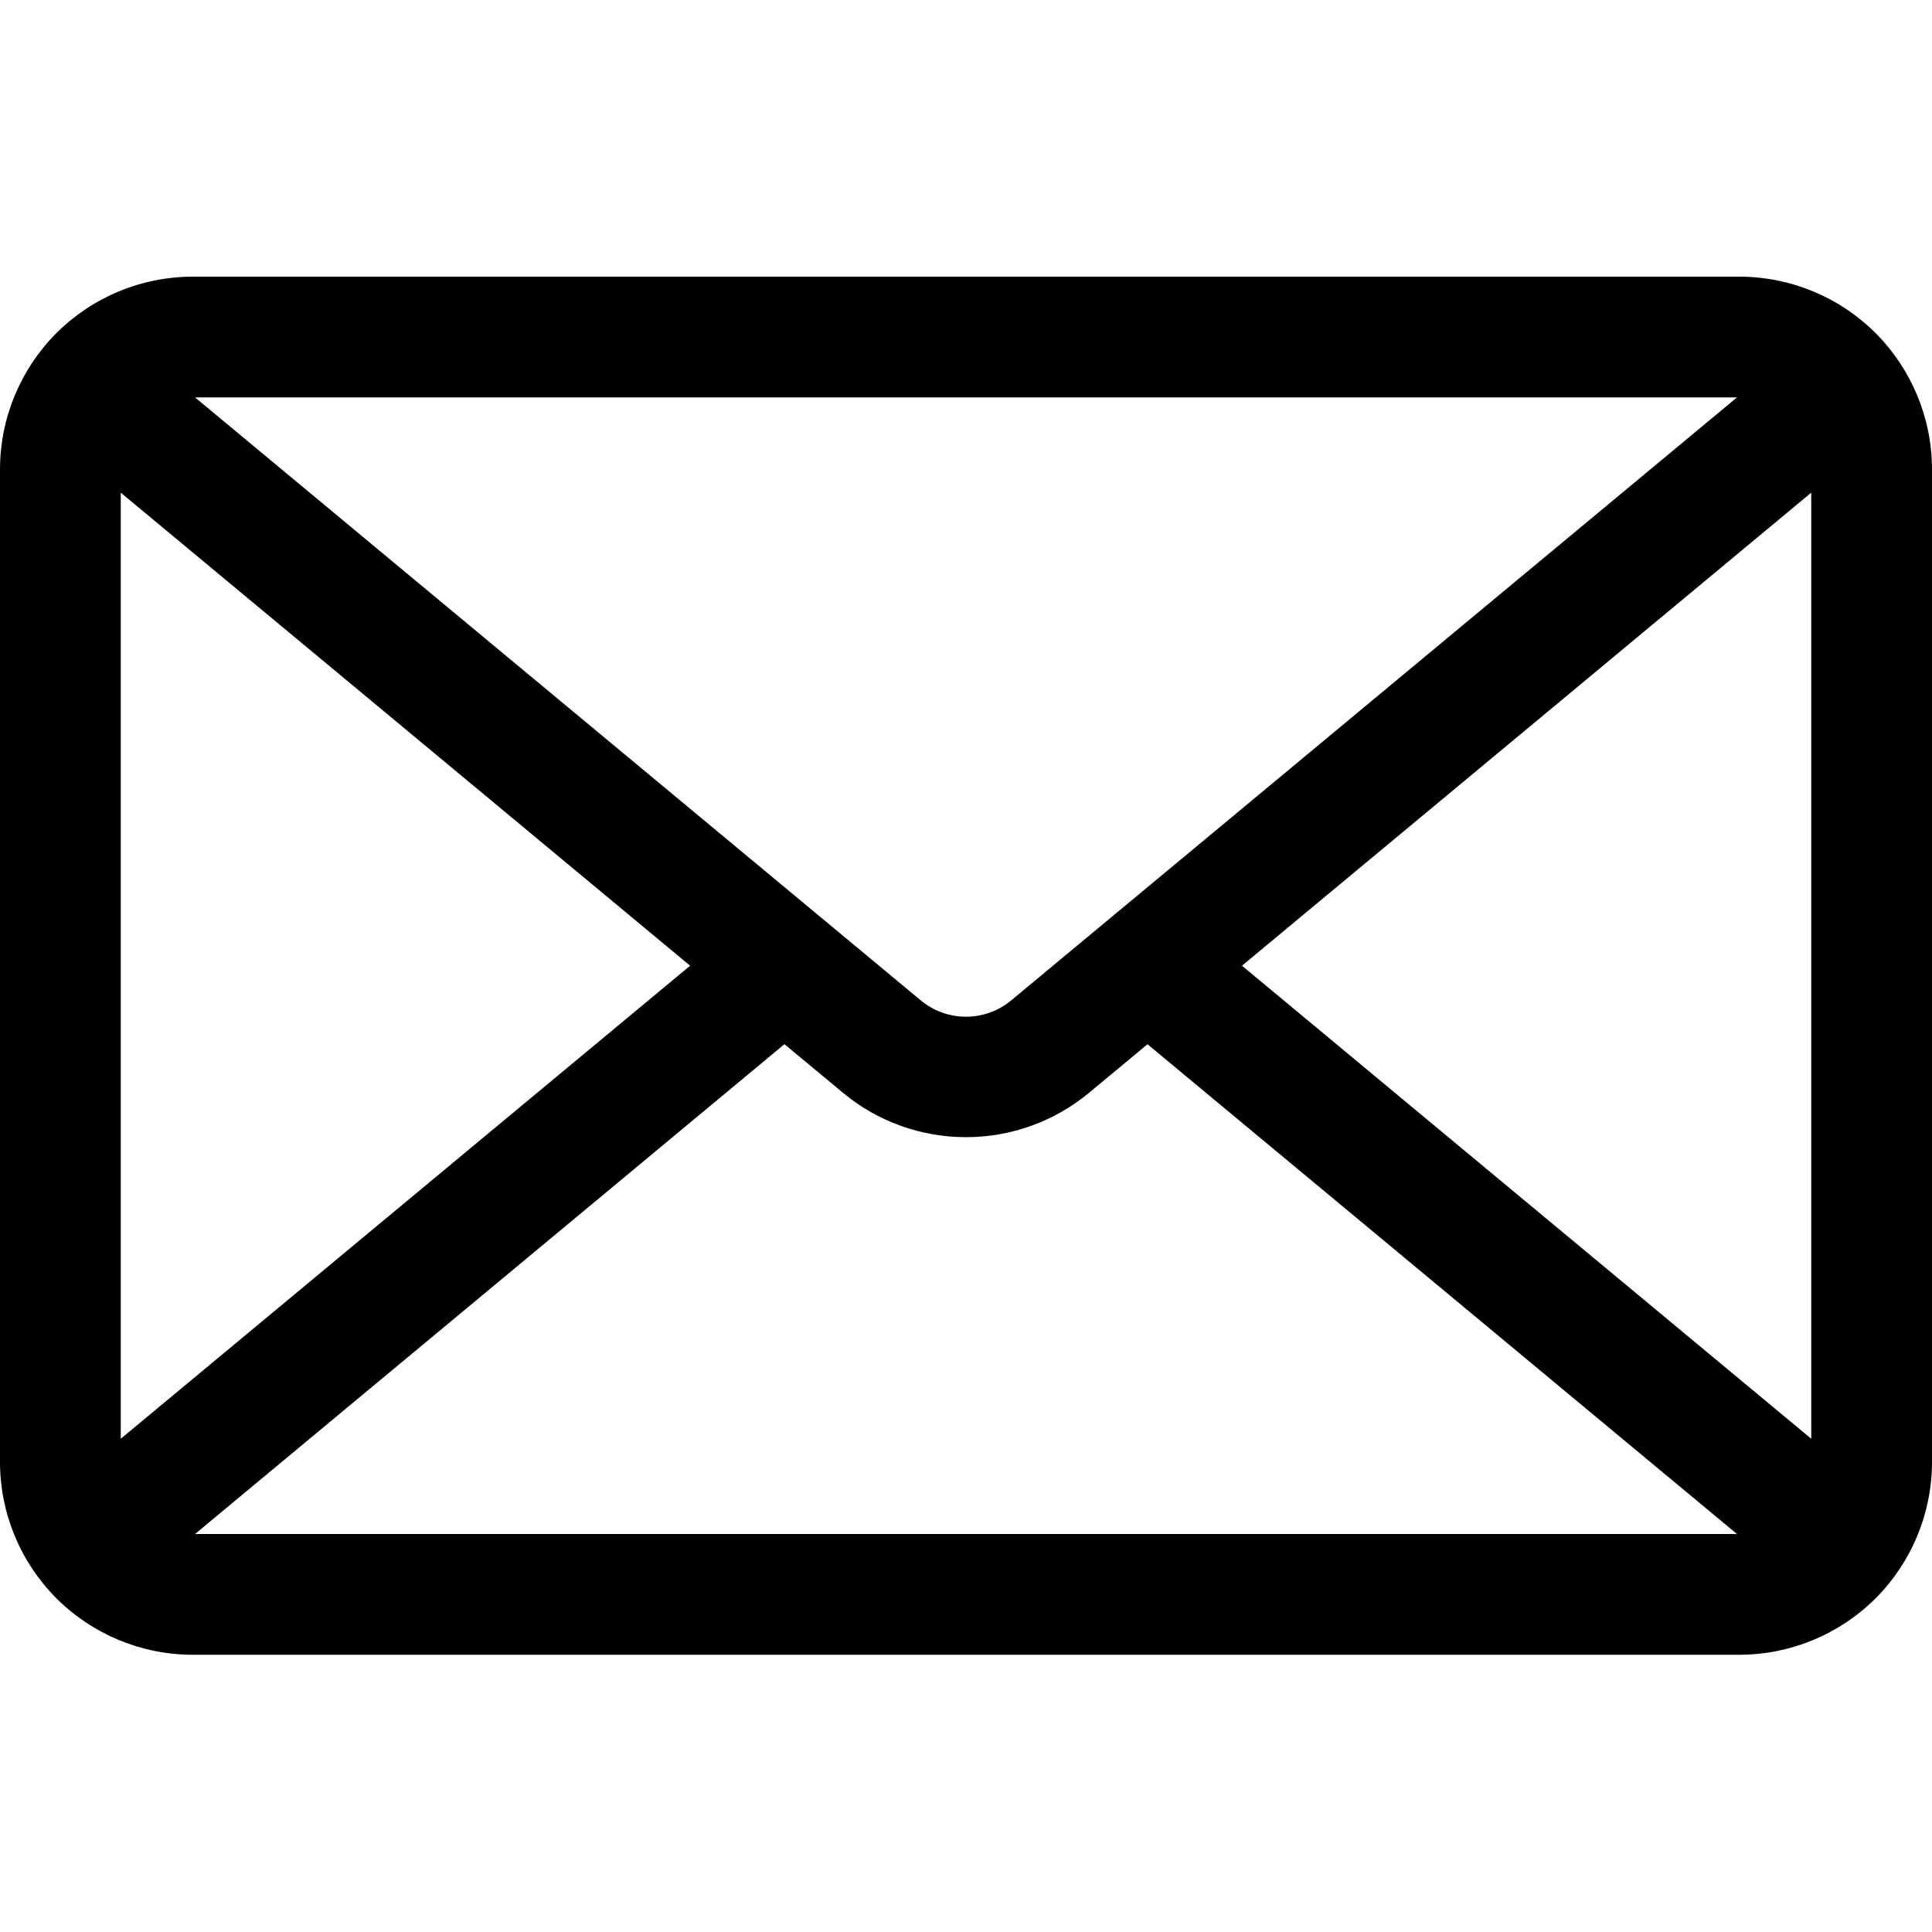 <svg fill="none" viewBox="0 0 20 20" height="20" width="20" xmlns="http://www.w3.org/2000/svg">
    <g clip-path="url(#clip0_474_257)">
        <path fill="#000000" d="M12.857 9.997L18.75 5.1V14.894L12.857 9.997ZM8.121 10.809L2.019 15.88H17.981L11.879 10.81L11.273 11.313C10.915 11.61 10.465 11.772 10 11.772C9.535 11.772 9.084 11.61 8.727 11.313L8.121 10.81L8.121 10.809ZM7.144 9.997L1.25 14.894V5.1L7.144 9.997ZM10.474 10.351L17.981 4.114H2.019L9.526 10.351C9.658 10.463 9.826 10.525 10 10.525C10.174 10.525 10.342 10.463 10.474 10.351ZM18.008 2.864H1.992C1.464 2.865 0.958 3.075 0.584 3.448C0.211 3.822 0.001 4.328 0 4.856L0 15.138C0.001 15.666 0.211 16.172 0.584 16.546C0.958 16.919 1.464 17.129 1.992 17.13H18.008C18.536 17.129 19.042 16.919 19.416 16.546C19.789 16.172 19.999 15.666 20 15.138V4.856C19.999 4.328 19.789 3.822 19.416 3.448C19.042 3.075 18.536 2.865 18.008 2.864Z" clip-rule="evenodd" fill-rule="evenodd"></path>
    </g>
    <defs>
        <clipPath id="clip0_474_257">
            <rect fill="white" height="20" width="20"></rect>
        </clipPath>
    </defs>
</svg>
